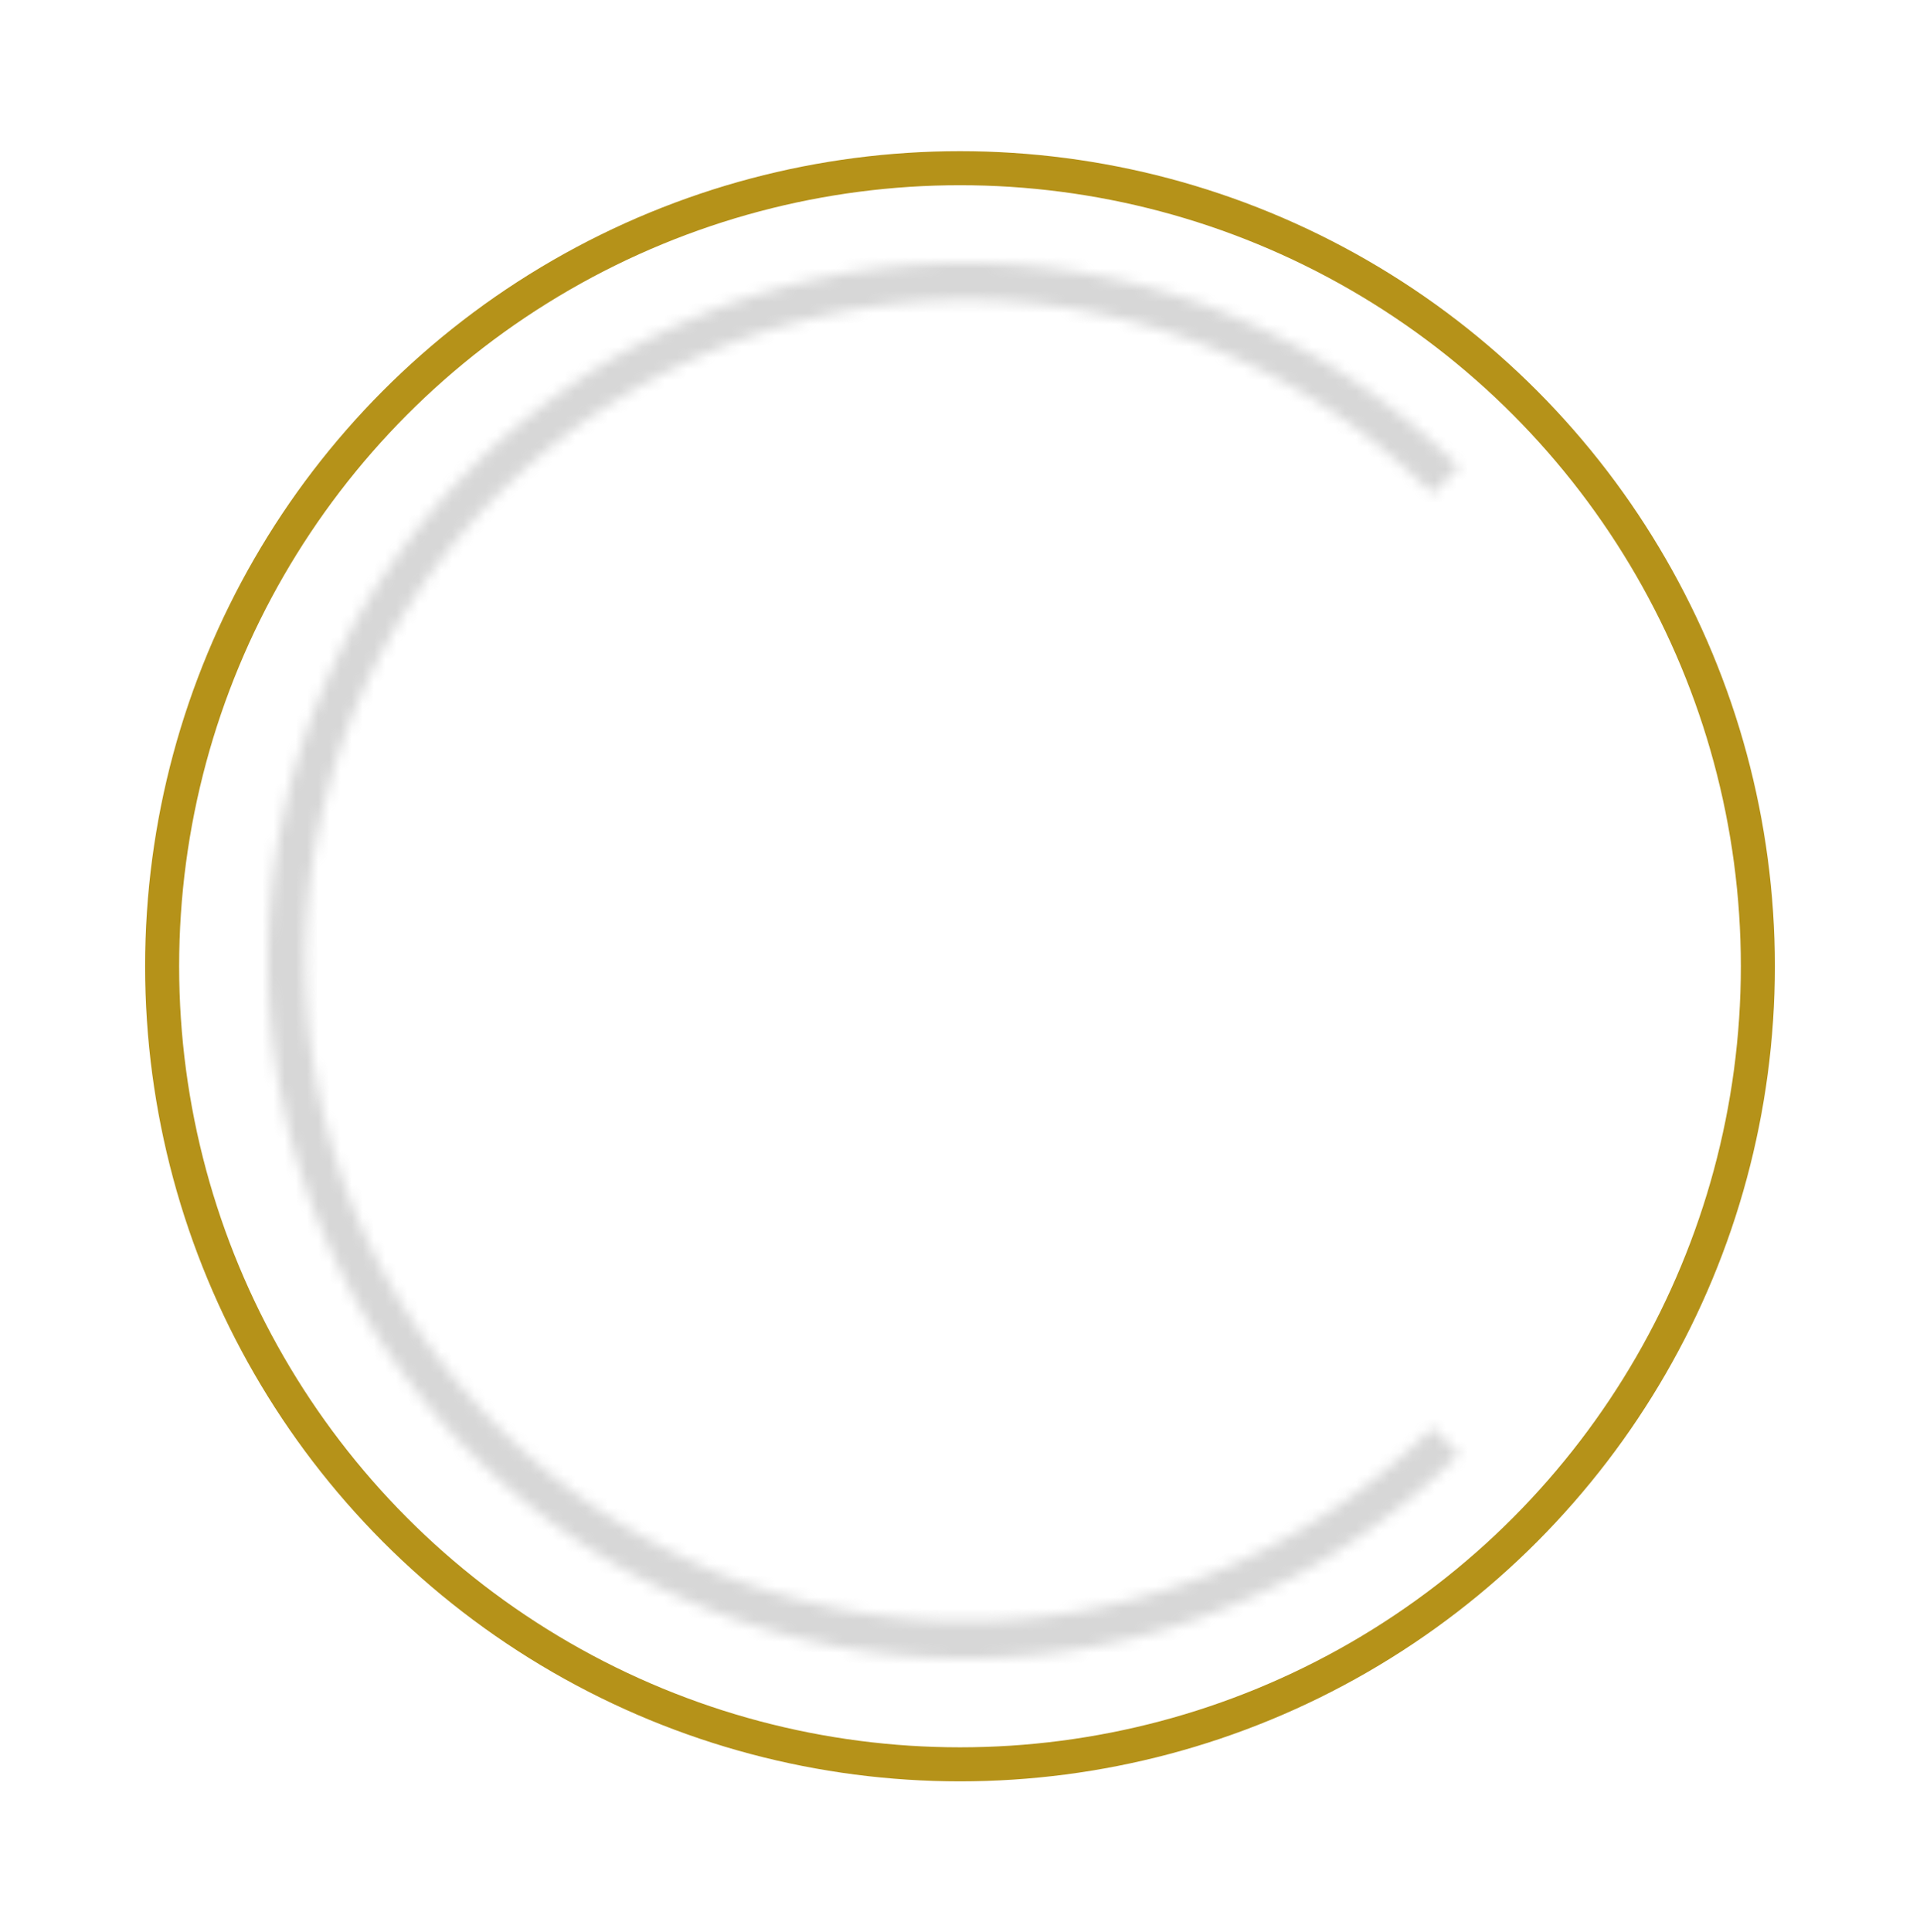 <svg width="172" height="173" fill="none" xmlns="http://www.w3.org/2000/svg"><g filter="url(#filter0_d)"><mask id="a" fill="#fff"><path d="M130.694 39.306a62.5 62.5 0 100 88.388l-2.373-2.373a59.149 59.149 0 01-64.454 12.821 59.144 59.144 0 1164.454-96.463l2.373-2.373z"/></mask><path d="M130.694 39.306a62.5 62.5 0 100 88.388l-2.373-2.373a59.149 59.149 0 01-64.454 12.821 59.144 59.144 0 1164.454-96.463l2.373-2.373z" stroke="#A7A8A8" stroke-opacity=".46" stroke-width="6.096" mask="url(#a)"/></g><g filter="url(#filter1_d)"><circle cx="86" cy="84" r="71.476" stroke="#B59219" stroke-width="3.048"/></g><defs><filter id="filter0_d" x="11.3" y="10.84" width="132.094" height="150.4" filterUnits="userSpaceOnUse" color-interpolation-filters="sRGB"><feFlood flood-opacity="0" result="BackgroundImageFix"/><feColorMatrix in="SourceAlpha" values="0 0 0 0 0 0 0 0 0 0 0 0 0 0 0 0 0 0 127 0"/><feOffset dy="2.54"/><feGaussianBlur stdDeviation="6.35"/><feColorMatrix values="0 0 0 0 0 0 0 0 0 0 0 0 0 0 0 0 0 0 0.25 0"/><feBlend in2="BackgroundImageFix" result="effect1_dropShadow"/><feBlend in="SourceGraphic" in2="effect1_dropShadow" result="shape"/></filter><filter id="filter1_d" x=".3" y=".84" width="171.4" height="171.4" filterUnits="userSpaceOnUse" color-interpolation-filters="sRGB"><feFlood flood-opacity="0" result="BackgroundImageFix"/><feColorMatrix in="SourceAlpha" values="0 0 0 0 0 0 0 0 0 0 0 0 0 0 0 0 0 0 127 0"/><feOffset dy="2.54"/><feGaussianBlur stdDeviation="6.35"/><feColorMatrix values="0 0 0 0 0 0 0 0 0 0 0 0 0 0 0 0 0 0 0.25 0"/><feBlend in2="BackgroundImageFix" result="effect1_dropShadow"/><feBlend in="SourceGraphic" in2="effect1_dropShadow" result="shape"/></filter></defs></svg>
